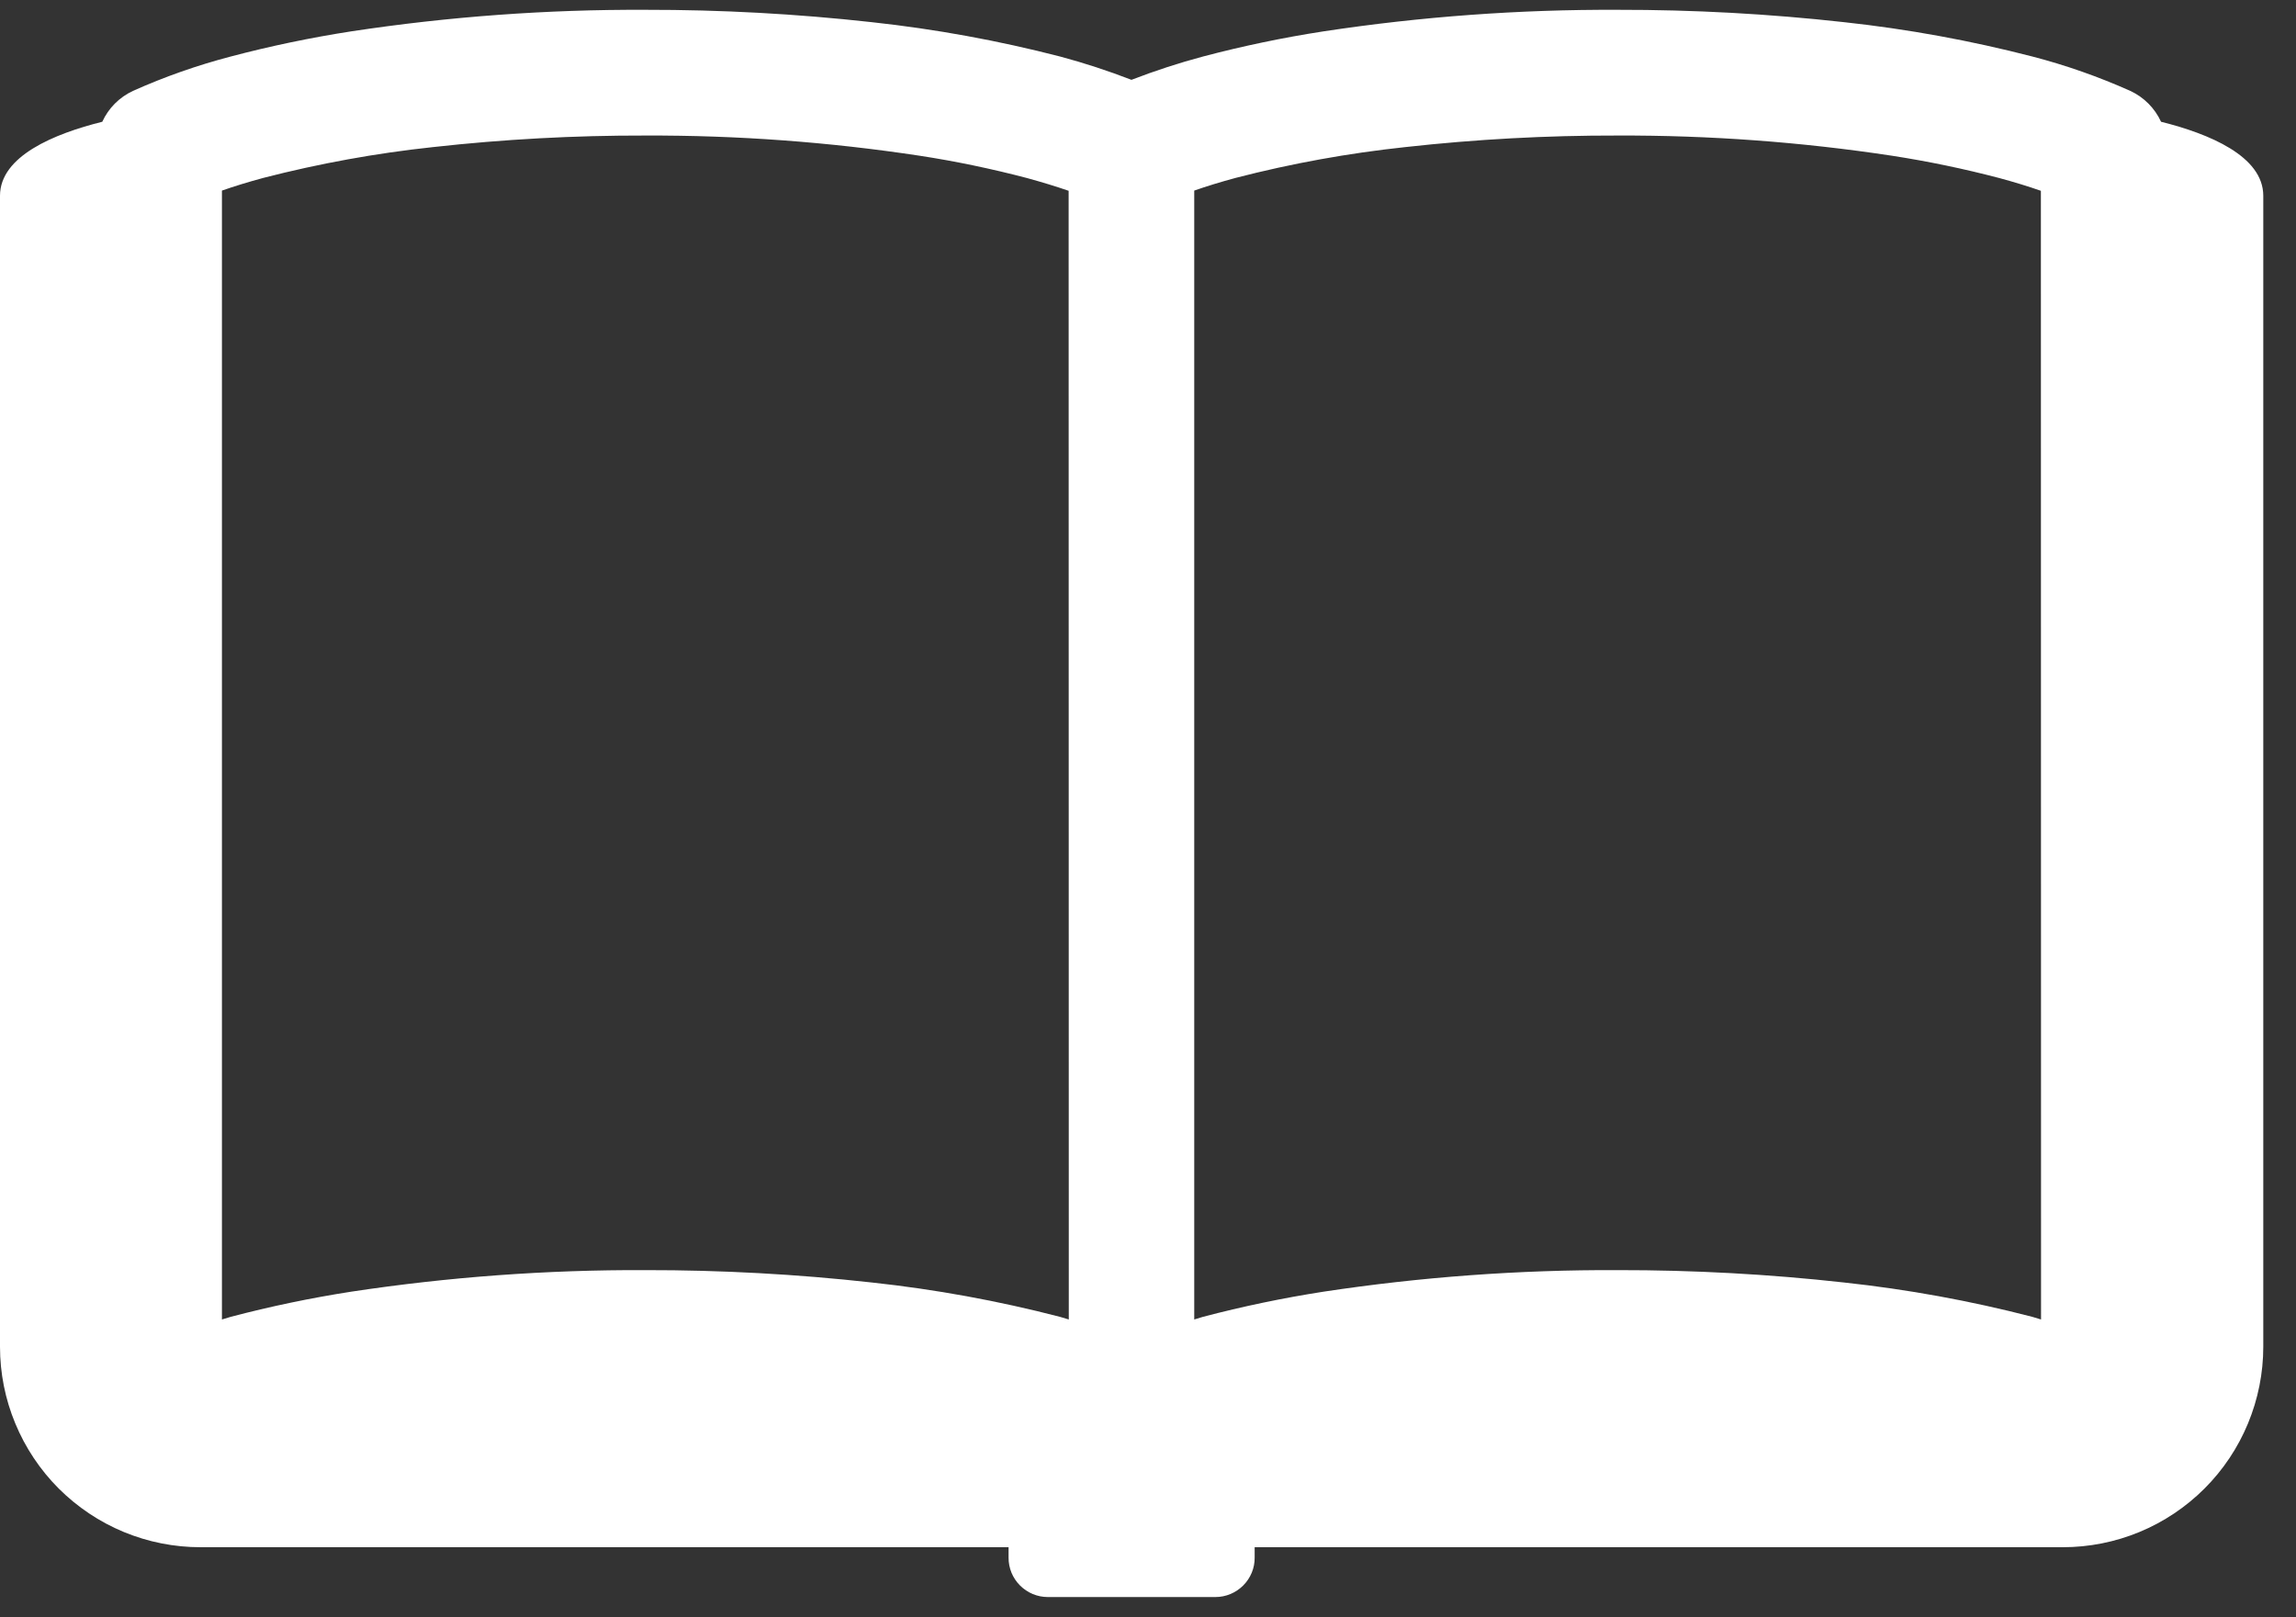 <svg xmlns="http://www.w3.org/2000/svg" width="44" height="31" viewBox="0 0 44 31" fill="none"><rect x="0" y="0" width="44" height="31" fill="#333333" stroke="none"/><path d="M41.414 2.334C41.294 2.073 41.085 1.863 40.824 1.742C40.218 1.471 39.59 1.25 38.947 1.083C37.762 0.777 36.557 0.557 35.34 0.425C33.9 0.265 32.452 0.186 31.003 0.188C29.116 0.18 27.23 0.318 25.364 0.601C24.587 0.721 23.816 0.882 23.055 1.083C22.59 1.207 22.132 1.357 21.683 1.53C21.235 1.357 20.778 1.207 20.314 1.083C19.129 0.777 17.924 0.557 16.707 0.425C15.267 0.265 13.818 0.186 12.369 0.188C10.482 0.18 8.597 0.318 6.731 0.601C5.953 0.722 5.183 0.882 4.423 1.083C3.781 1.251 3.154 1.471 2.549 1.742C2.288 1.863 2.079 2.073 1.96 2.334C1.043 2.562 0 2.991 0 3.752V25.814C0 26.318 0.099 26.818 0.293 27.284C0.486 27.75 0.769 28.174 1.125 28.531C1.482 28.887 1.906 29.171 2.372 29.364C2.838 29.557 3.338 29.656 3.843 29.656H19.328V29.856C19.327 29.955 19.347 30.053 19.384 30.145C19.422 30.236 19.477 30.319 19.547 30.389C19.617 30.459 19.7 30.515 19.791 30.553C19.882 30.591 19.98 30.611 20.079 30.611H23.293C23.392 30.611 23.49 30.591 23.581 30.553C23.672 30.515 23.755 30.459 23.825 30.389C23.895 30.319 23.95 30.236 23.988 30.145C24.026 30.053 24.045 29.955 24.044 29.856V29.656H39.53C40.035 29.656 40.535 29.557 41.001 29.364C41.467 29.171 41.891 28.887 42.247 28.531C42.604 28.174 42.887 27.75 43.08 27.284C43.273 26.818 43.373 26.318 43.373 25.814V3.752C43.373 2.992 42.33 2.562 41.414 2.334ZM20.482 25.291C20.424 25.274 20.37 25.257 20.312 25.24C19.128 24.933 17.923 24.713 16.707 24.582C15.267 24.422 13.818 24.343 12.369 24.345C10.482 24.337 8.597 24.476 6.731 24.758C5.953 24.879 5.183 25.04 4.422 25.24C4.364 25.257 4.309 25.275 4.253 25.291V3.653C4.496 3.568 4.762 3.487 5.05 3.409C6.118 3.134 7.205 2.936 8.302 2.819C9.652 2.669 11.008 2.595 12.366 2.598C14.126 2.592 15.884 2.721 17.624 2.985C18.317 3.091 19.004 3.235 19.682 3.413C19.97 3.492 20.236 3.573 20.479 3.657L20.482 25.291ZM39.114 25.291C39.057 25.274 39.004 25.257 38.946 25.24C37.761 24.933 36.555 24.713 35.338 24.582C33.899 24.422 32.451 24.343 31.002 24.345C29.115 24.337 27.23 24.476 25.364 24.758C24.586 24.879 23.815 25.04 23.054 25.24C22.997 25.257 22.943 25.275 22.886 25.291V3.653C23.128 3.568 23.394 3.487 23.683 3.409C24.751 3.133 25.837 2.936 26.934 2.819C28.284 2.669 29.641 2.595 30.999 2.598C32.759 2.592 34.517 2.721 36.257 2.985C36.95 3.092 37.637 3.235 38.315 3.413C38.603 3.491 38.868 3.572 39.111 3.657L39.114 25.291Z" fill="white"/></svg>
